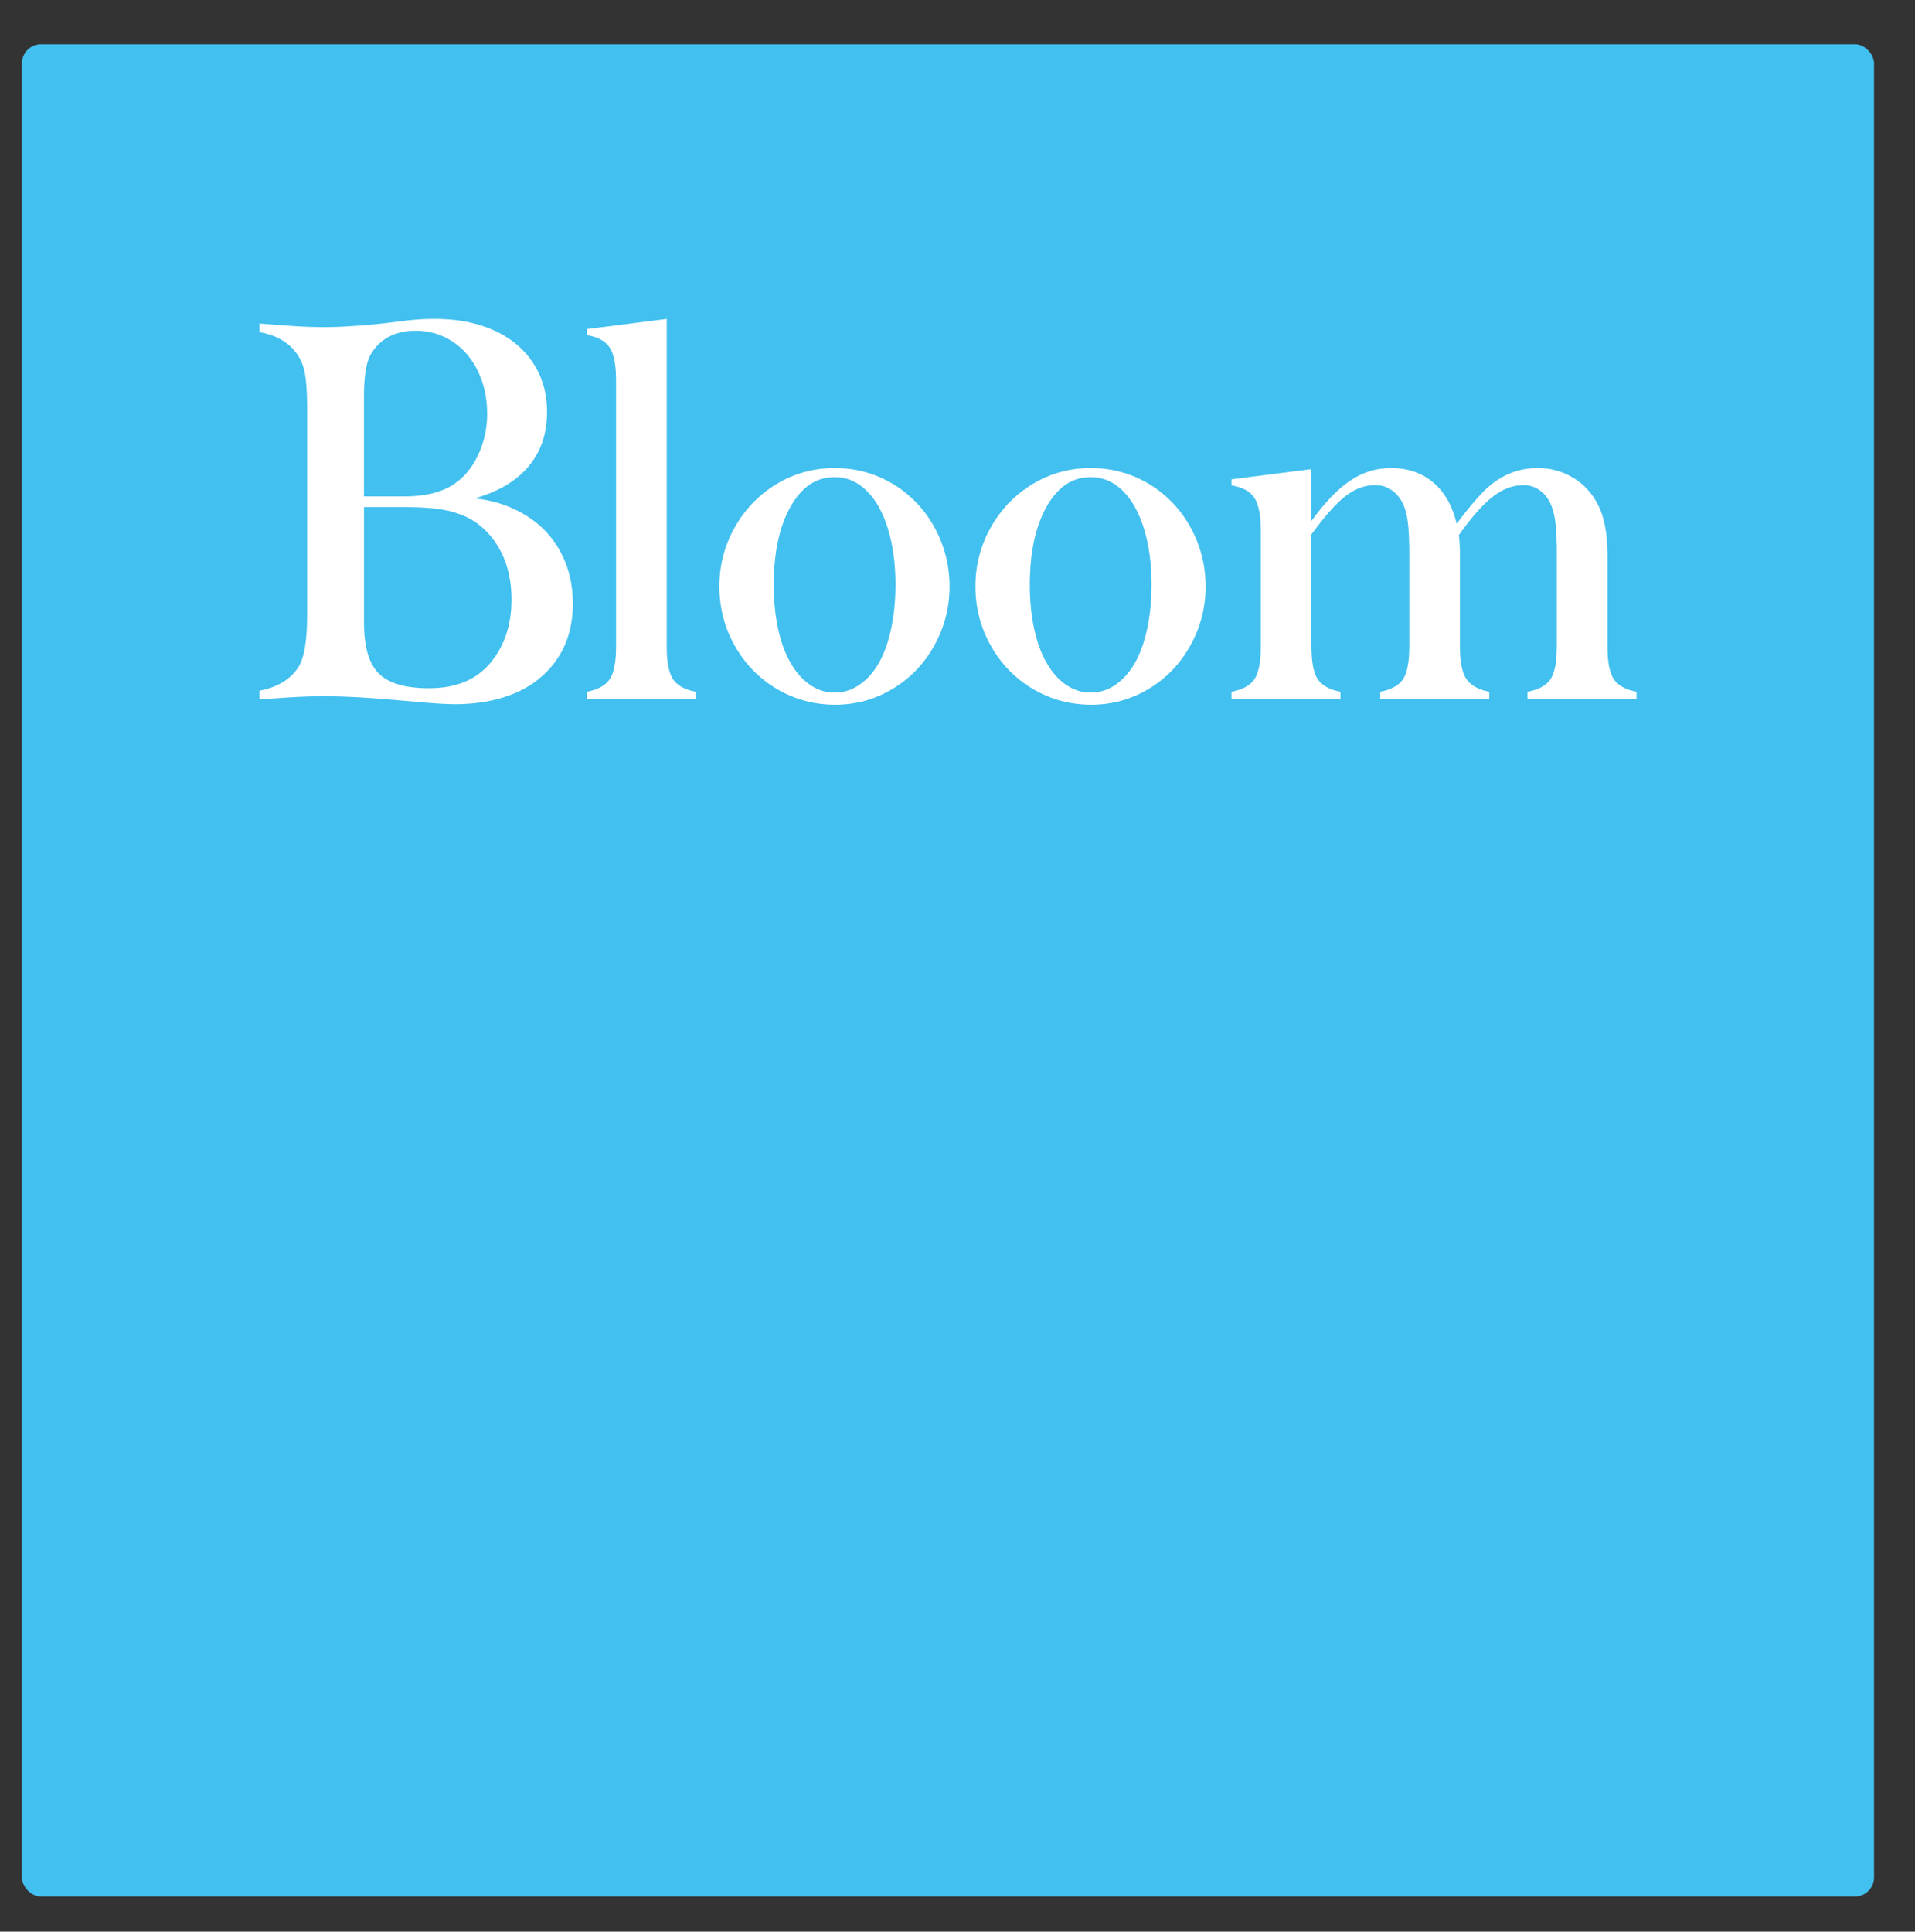 <svg xmlns="http://www.w3.org/2000/svg" id="Calque_1" data-name="Calque 1" viewBox="0 0 1541.9 1555.2"><rect x="0" y="0" width="1541.9" height="1555.2" fill="#333333" stroke="none"/><defs><style>      .cls-1 {        fill: #42c0ef;      }      .cls-1, .cls-2 {        stroke-width: 0px;      }      .cls-2 {        fill: #fff;      }    </style></defs><g id="Square"><rect class="cls-1" x="17.62" y="35.63" width="1491.32" height="1491.32" rx="15.41" ry="15.41"></rect><path class="cls-2" d="m208.89,562.96v-6.87c14.13-2.66,24.46-8.79,30.99-18.39,4.93-7.24,7.4-21.34,7.4-42.32v-167.28c0-12.55-.67-22.05-2-28.47-1.33-6.43-3.8-11.85-7.4-16.29-6.4-8.27-16.07-13.59-28.99-15.95v-6.87l3.2.22,24,1.77c8.53.59,16.93.89,25.19.89,6.93,0,15.13-.33,24.6-1,9.46-.66,16.66-1.29,21.6-1.88l20.2-2.44c7.2-.89,14.66-1.33,22.4-1.33,13.73,0,26.16,1.77,37.29,5.32,11.13,3.55,20.63,8.61,28.49,15.18,7.86,6.57,13.93,14.48,18.2,23.71,4.26,9.23,6.4,19.46,6.4,30.69,0,17.43-4.97,32.05-14.9,43.87-9.93,11.82-24.36,20.38-43.29,25.7,15.73,1.77,29.59,6.43,41.59,13.96s21.23,17.39,27.69,29.58c6.46,12.19,9.7,25.89,9.7,41.1,0,12.41-2.13,23.52-6.4,33.35-4.27,9.83-10.6,18.39-19,25.7-8.4,7.31-18.53,12.82-30.39,16.51-11.87,3.69-24.86,5.54-38.99,5.54-7.33,0-17.93-.67-31.79-1.99-20.26-1.77-34.13-2.88-41.59-3.32-12.13-.74-23.2-1.11-33.19-1.11-7.87,0-16.67.3-26.39.89l-20.6,1.33-4,.22Zm84.18-163.29h32.39c19.2,0,33.86-4.28,43.99-12.85,6.93-5.61,12.46-13.26,16.6-22.93,4.13-9.67,6.2-19.83,6.2-30.46,0-12.85-2.47-24.37-7.4-34.56-4.93-10.19-11.8-18.17-20.6-23.93s-18.67-8.64-29.59-8.64c-8.67,0-16.13,1.77-22.4,5.32-6.27,3.55-11.13,8.64-14.6,15.29-3.07,6.65-4.6,17.21-4.6,31.68v81.09Zm0,8.64v93.28c0,19.2,3.96,32.76,11.9,40.66,7.93,7.9,21.43,11.85,40.49,11.85,21.73,0,38.26-6.87,49.59-20.61,11.2-13.59,16.8-30.5,16.8-50.74,0-8.57-.97-16.51-2.9-23.82-1.93-7.31-4.8-13.99-8.6-20.05-3.8-6.06-8.37-11.26-13.7-15.62-5.33-4.35-11.4-7.64-18.2-9.86-9.2-3.4-22.93-5.1-41.19-5.1h-34.19Z"></path><path class="cls-2" d="m472.44,562.96v-5.98c9.06-1.77,15.26-5.21,18.6-10.3,3.33-5.1,5-13.85,5-26.25v-214.03c0-12.41-1.7-21.23-5.1-26.48-3.4-5.24-9.57-8.6-18.5-10.08v-4.87l64.39-8.2v263.66c0,12.26,1.63,20.98,4.9,26.14,3.26,5.17,9.43,8.64,18.5,10.41v5.98h-87.78Z"></path><path class="cls-2" d="m579.22,472.11c0-17.13,4.16-33.05,12.5-47.75,8.33-14.7,19.6-26.29,33.79-34.79,14.2-8.49,29.76-12.74,46.69-12.74,12.66,0,24.6,2.4,35.79,7.2,11.2,4.8,21.06,11.6,29.59,20.38,8.53,8.79,15.16,19.05,19.9,30.8,4.73,11.74,7.1,24.04,7.1,36.89,0,16.99-4.1,32.87-12.3,47.64-8.2,14.77-19.4,26.4-33.59,34.9s-29.63,12.74-46.29,12.74-32.53-4.21-46.79-12.63c-14.27-8.42-25.56-19.98-33.89-34.67-8.33-14.7-12.5-30.69-12.5-47.97Zm43.79-1.33c0,12.85,1.17,24.67,3.5,35.45,2.33,10.78,5.7,19.98,10.1,27.58,4.4,7.61,9.63,13.48,15.7,17.61,6.06,4.14,12.7,6.2,19.9,6.2s13.66-2.11,19.8-6.31c6.13-4.21,11.33-10.04,15.6-17.5,4.26-7.46,7.56-16.65,9.9-27.58,2.33-10.93,3.5-22.75,3.5-35.45,0-16.98-2.03-32.05-6.1-45.2-4.07-13.15-9.8-23.34-17.2-30.58-7.4-7.24-15.97-10.86-25.69-10.86-14.8,0-26.66,7.98-35.59,23.93-8.93,15.95-13.4,36.86-13.4,62.7Z"></path><path class="cls-2" d="m785.38,472.11c0-17.13,4.16-33.05,12.5-47.75,8.33-14.7,19.6-26.29,33.79-34.79,14.2-8.49,29.76-12.74,46.69-12.74,12.66,0,24.6,2.4,35.79,7.2,11.2,4.8,21.06,11.6,29.59,20.38,8.53,8.79,15.16,19.05,19.9,30.8,4.73,11.74,7.1,24.04,7.1,36.89,0,16.99-4.1,32.87-12.3,47.64-8.2,14.77-19.4,26.4-33.59,34.9s-29.63,12.74-46.29,12.74-32.53-4.21-46.79-12.63c-14.27-8.42-25.56-19.98-33.89-34.67-8.33-14.7-12.5-30.69-12.5-47.97Zm43.79-1.33c0,12.85,1.17,24.67,3.5,35.45,2.33,10.78,5.7,19.98,10.1,27.58,4.4,7.61,9.63,13.48,15.7,17.61,6.06,4.14,12.7,6.2,19.9,6.2s13.66-2.11,19.8-6.31c6.13-4.21,11.33-10.04,15.6-17.5,4.26-7.46,7.56-16.65,9.9-27.58,2.33-10.93,3.5-22.75,3.5-35.45,0-16.98-2.03-32.05-6.1-45.2-4.07-13.15-9.8-23.34-17.2-30.58-7.4-7.24-15.97-10.86-25.69-10.86-14.8,0-26.66,7.98-35.59,23.93-8.93,15.95-13.4,36.86-13.4,62.7Z"></path><path class="cls-2" d="m1174.7,430.68c.53,5.17.8,10.56.8,16.17v73.56c0,12.26,1.7,20.98,5.1,26.14,3.4,5.17,9.56,8.64,18.5,10.41v5.98h-87.78v-5.98c9.06-1.77,15.23-5.24,18.5-10.41,3.27-5.17,4.9-13.88,4.9-26.14v-74.89c0-16.1-.93-27.25-2.8-33.46-1.73-6.65-4.8-11.89-9.2-15.73-4.4-3.84-9.53-5.76-15.4-5.76-8.4,0-16.4,2.96-24,8.86-7.6,5.91-16.73,16.17-27.39,30.8v90.18c0,12.26,1.63,20.98,4.9,26.14,3.26,5.17,9.43,8.64,18.5,10.41v5.98h-87.78v-5.98c9.06-1.77,15.26-5.21,18.6-10.3,3.33-5.1,5-13.85,5-26.25v-93.06c0-12.41-1.7-21.23-5.1-26.48-3.4-5.24-9.57-8.6-18.5-10.08v-4.87l64.39-8.2v41.65c10.8-14.92,21.23-25.74,31.29-32.46,10.06-6.72,20.96-10.08,32.69-10.08,13.6,0,24.96,3.88,34.09,11.63,9.13,7.75,15.43,18.8,18.9,33.12,8.4-11.22,15.6-19.86,21.6-25.92,12.53-12.55,27.06-18.83,43.59-18.83,10.26,0,19.7,2.55,28.29,7.64,8.6,5.1,15.3,12.3,20.1,21.6,5.2,9.9,7.8,23.49,7.8,40.77v73.56c0,12.26,1.63,20.98,4.9,26.14,3.26,5.17,9.43,8.64,18.5,10.41v5.98h-87.78v-5.98c9.2-1.77,15.43-5.24,18.7-10.41,3.27-5.17,4.9-13.88,4.9-26.14v-74.89c0-16.25-.93-27.4-2.8-33.46-1.73-6.79-4.77-12.08-9.1-15.84-4.33-3.77-9.37-5.65-15.1-5.65-8.4,0-16.63,3.14-24.69,9.42-8.07,6.28-17.1,16.51-27.09,30.69Z"></path></g></svg>